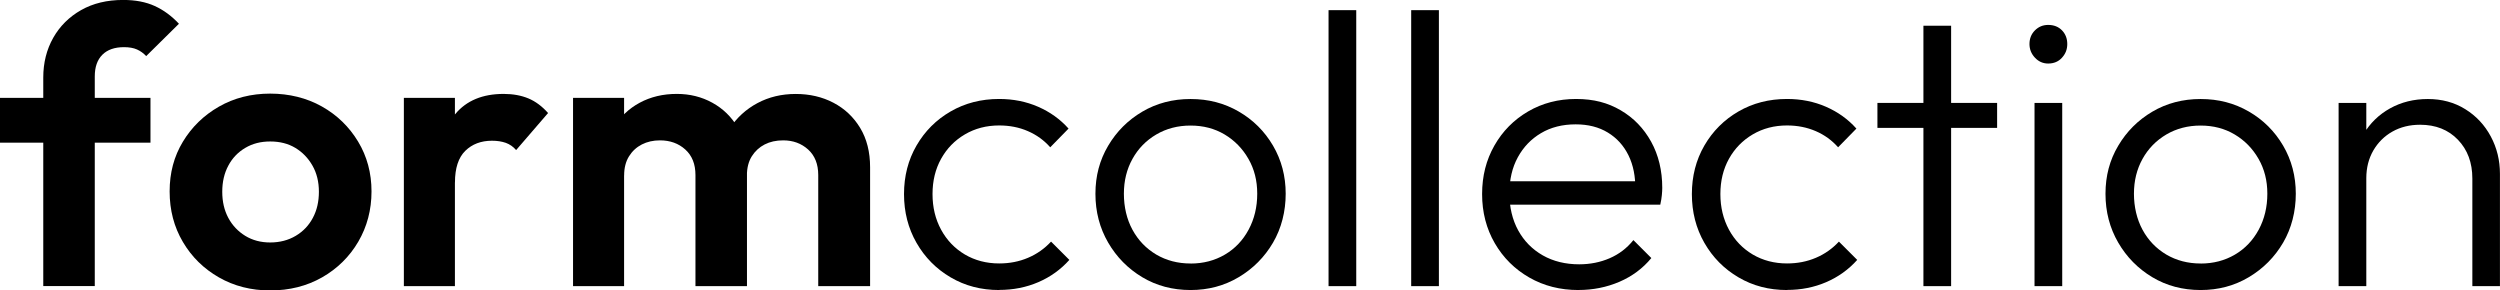 <?xml version="1.0" encoding="UTF-8"?>
<svg id="Ebene_1" data-name="Ebene 1" xmlns="http://www.w3.org/2000/svg" viewBox="0 0 494.6 57.46">
  <path d="M0,28.23v-8.87h29.77v8.87H0ZM8.56,56.61V15.35c0-2.93.66-5.55,1.97-7.87,1.31-2.31,3.15-4.14,5.51-5.48,2.36-1.34,5.14-2.01,8.33-2.01,2.42,0,4.5.4,6.25,1.2,1.75.8,3.34,1.97,4.78,3.51l-6.48,6.4c-.51-.56-1.12-1-1.81-1.31-.69-.31-1.56-.46-2.58-.46-1.85,0-3.28.5-4.28,1.5-1,1-1.5,2.43-1.5,4.28v41.49h-10.18Z"/>
  <path d="M53.45,57.46c-3.75,0-7.13-.86-10.14-2.58-3.01-1.72-5.39-4.06-7.13-7.02-1.75-2.96-2.62-6.29-2.62-9.99s.87-6.93,2.62-9.83c1.75-2.9,4.13-5.22,7.13-6.94,3.01-1.72,6.39-2.58,10.14-2.58s7.21.85,10.22,2.54,5.4,4.01,7.17,6.94c1.77,2.93,2.66,6.22,2.66,9.87s-.88,6.97-2.62,9.95c-1.75,2.98-4.14,5.33-7.17,7.06-3.03,1.72-6.45,2.58-10.26,2.58ZM53.45,47.97c1.9,0,3.59-.44,5.05-1.31,1.47-.87,2.6-2.06,3.39-3.55.8-1.49,1.2-3.21,1.2-5.17s-.42-3.68-1.27-5.17c-.85-1.49-1.98-2.66-3.39-3.51-1.41-.85-3.07-1.27-4.97-1.27s-3.5.42-4.94,1.27c-1.44.85-2.56,2.02-3.35,3.51-.8,1.49-1.2,3.21-1.2,5.17s.4,3.68,1.2,5.17c.8,1.49,1.92,2.67,3.35,3.55,1.44.88,3.08,1.31,4.94,1.31Z"/>
  <path d="M79.9,56.61V19.36h10.1v37.25h-10.1ZM90,36.09l-3.93-2.7c.46-4.58,1.8-8.19,4.01-10.84,2.21-2.65,5.4-3.97,9.56-3.97,1.85,0,3.48.3,4.9.89,1.41.59,2.71,1.56,3.89,2.89l-6.32,7.33c-.57-.67-1.25-1.14-2.04-1.43-.8-.28-1.71-.42-2.74-.42-2.16,0-3.92.67-5.28,2-1.36,1.34-2.04,3.42-2.04,6.25Z"/>
  <path d="M113.37,56.61V19.36h10.1v37.25h-10.1ZM137.59,56.61v-21.98c0-2.16-.67-3.84-2.01-5.05-1.34-1.21-3.01-1.81-5.01-1.81-1.34,0-2.53.27-3.59.81-1.05.54-1.9,1.32-2.54,2.35-.64,1.03-.96,2.29-.96,3.78l-3.93-2.01c0-2.88.63-5.37,1.89-7.48,1.26-2.11,2.97-3.74,5.13-4.9,2.16-1.16,4.6-1.74,7.33-1.74,2.57,0,4.91.58,7.02,1.74,2.11,1.16,3.78,2.78,5.01,4.86,1.23,2.08,1.85,4.56,1.85,7.44v23.99h-10.18ZM161.88,56.61v-21.98c0-2.16-.67-3.84-2-5.05-1.34-1.21-2.98-1.81-4.94-1.81-1.39,0-2.61.27-3.66.81-1.05.54-1.9,1.32-2.55,2.35-.64,1.03-.96,2.29-.96,3.78l-5.78-1.47c.15-3.03.94-5.63,2.35-7.79,1.41-2.16,3.25-3.84,5.51-5.05,2.26-1.21,4.78-1.81,7.56-1.81s5.27.58,7.48,1.74c2.21,1.16,3.97,2.81,5.28,4.97,1.31,2.16,1.97,4.76,1.97,7.79v23.52h-10.26Z"/>
  <path d="M197.67,57.38c-3.55,0-6.75-.83-9.6-2.51-2.85-1.67-5.1-3.95-6.75-6.83-1.65-2.88-2.47-6.09-2.47-9.64s.82-6.75,2.47-9.6c1.65-2.85,3.89-5.1,6.75-6.75,2.85-1.65,6.05-2.47,9.6-2.47,2.78,0,5.35.51,7.71,1.54,2.36,1.03,4.37,2.47,6.02,4.32l-3.62,3.7c-1.23-1.39-2.71-2.46-4.43-3.2-1.72-.75-3.61-1.12-5.67-1.12-2.52,0-4.78.59-6.79,1.77-2.01,1.18-3.57,2.79-4.7,4.82-1.13,2.03-1.7,4.36-1.7,6.98s.56,4.97,1.7,7.06c1.13,2.08,2.7,3.71,4.7,4.9,2.01,1.18,4.27,1.77,6.79,1.77,2.06,0,3.96-.37,5.71-1.12,1.75-.74,3.26-1.81,4.55-3.2l3.62,3.62c-1.7,1.9-3.74,3.37-6.13,4.4-2.39,1.03-4.97,1.54-7.75,1.54Z"/>
  <path d="M235.54,57.38c-3.55,0-6.74-.85-9.56-2.54-2.83-1.7-5.08-3.98-6.75-6.86-1.67-2.88-2.51-6.09-2.51-9.64s.84-6.66,2.51-9.49c1.67-2.83,3.92-5.08,6.75-6.75,2.83-1.67,6.02-2.51,9.56-2.51s6.67.82,9.52,2.47c2.85,1.65,5.12,3.9,6.79,6.75,1.67,2.85,2.51,6.03,2.51,9.52s-.84,6.83-2.51,9.68c-1.67,2.85-3.93,5.13-6.79,6.83-2.85,1.7-6.03,2.54-9.52,2.54ZM235.54,52.14c2.52,0,4.78-.59,6.79-1.77,2.01-1.18,3.57-2.83,4.7-4.94,1.13-2.11,1.7-4.47,1.7-7.1s-.58-4.87-1.74-6.9c-1.16-2.03-2.73-3.64-4.7-4.82-1.98-1.18-4.23-1.77-6.75-1.77s-4.78.59-6.79,1.77c-2.01,1.18-3.57,2.79-4.7,4.82-1.13,2.03-1.7,4.33-1.7,6.9s.56,5.05,1.7,7.13c1.13,2.08,2.7,3.71,4.7,4.9,2.01,1.18,4.27,1.77,6.79,1.77Z"/>
  <path d="M262.84,56.61V2.01h5.48v54.6h-5.48Z"/>
  <path d="M279.19,56.61V2.01h5.48v54.6h-5.48Z"/>
  <path d="M312.28,57.38c-3.6,0-6.84-.82-9.72-2.47-2.88-1.65-5.16-3.91-6.83-6.79-1.67-2.88-2.51-6.12-2.51-9.72s.81-6.75,2.43-9.6c1.62-2.85,3.84-5.1,6.67-6.75,2.83-1.65,5.99-2.47,9.49-2.47s6.29.75,8.83,2.24c2.55,1.49,4.55,3.56,6.02,6.21,1.46,2.65,2.2,5.7,2.2,9.14,0,.41-.03.89-.08,1.43-.05.54-.15,1.17-.31,1.89h-31.39v-4.63h28.38l-1.93,1.7c.05-2.62-.4-4.9-1.35-6.83-.95-1.93-2.31-3.43-4.09-4.51-1.77-1.08-3.89-1.62-6.36-1.62-2.62,0-4.91.58-6.86,1.74-1.96,1.16-3.48,2.75-4.59,4.78-1.11,2.03-1.66,4.41-1.66,7.13s.58,5.22,1.74,7.33c1.16,2.11,2.78,3.75,4.86,4.94,2.08,1.18,4.49,1.77,7.21,1.77,2.16,0,4.17-.4,6.02-1.2,1.85-.8,3.42-1.99,4.7-3.59l3.55,3.55c-1.7,2.06-3.81,3.62-6.32,4.7-2.52,1.08-5.22,1.62-8.1,1.62Z"/>
  <path d="M353.54,57.38c-3.55,0-6.75-.83-9.6-2.51-2.85-1.67-5.1-3.95-6.75-6.83s-2.47-6.09-2.47-9.64.82-6.75,2.47-9.6,3.9-5.1,6.75-6.75c2.85-1.65,6.05-2.47,9.6-2.47,2.78,0,5.35.51,7.71,1.54,2.36,1.03,4.37,2.47,6.02,4.32l-3.62,3.7c-1.23-1.39-2.71-2.46-4.43-3.2s-3.61-1.12-5.67-1.12c-2.52,0-4.78.59-6.79,1.77-2,1.18-3.57,2.79-4.7,4.82-1.13,2.03-1.7,4.36-1.7,6.98s.57,4.97,1.7,7.06c1.13,2.08,2.7,3.71,4.7,4.9,2.01,1.18,4.27,1.77,6.79,1.77,2.06,0,3.96-.37,5.71-1.12,1.75-.74,3.26-1.81,4.55-3.2l3.62,3.62c-1.7,1.9-3.74,3.37-6.13,4.4-2.39,1.03-4.97,1.54-7.75,1.54Z"/>
  <path d="M371.43,25.3v-4.94h23.68v4.94h-23.68ZM380.53,56.61V5.09h5.48v51.52h-5.48Z"/>
  <path d="M405.21,12.57c-1.03,0-1.9-.39-2.62-1.16-.72-.77-1.08-1.67-1.08-2.7,0-1.08.36-1.98,1.08-2.7.72-.72,1.59-1.08,2.62-1.08,1.13,0,2.04.36,2.74,1.08.69.72,1.04,1.62,1.04,2.7s-.35,1.93-1.04,2.7c-.69.77-1.61,1.16-2.74,1.16ZM402.51,56.61V20.36h5.48v36.25h-5.48Z"/>
  <path d="M435.37,57.38c-3.55,0-6.74-.85-9.56-2.54-2.83-1.7-5.08-3.98-6.75-6.86-1.67-2.88-2.51-6.09-2.51-9.64s.83-6.66,2.51-9.49c1.67-2.83,3.92-5.08,6.75-6.75,2.83-1.67,6.02-2.51,9.56-2.51s6.67.82,9.53,2.47c2.85,1.65,5.12,3.9,6.79,6.75,1.67,2.85,2.51,6.03,2.51,9.52s-.84,6.83-2.51,9.68c-1.67,2.85-3.93,5.13-6.79,6.83-2.85,1.7-6.03,2.54-9.53,2.54ZM435.37,52.14c2.52,0,4.78-.59,6.79-1.77,2.01-1.18,3.57-2.83,4.71-4.94,1.13-2.11,1.7-4.47,1.7-7.1s-.58-4.87-1.74-6.9c-1.16-2.03-2.73-3.64-4.71-4.82-1.98-1.18-4.23-1.77-6.75-1.77s-4.78.59-6.79,1.77c-2,1.18-3.57,2.79-4.7,4.82-1.13,2.03-1.7,4.33-1.7,6.9s.57,5.05,1.7,7.13c1.13,2.08,2.7,3.71,4.7,4.9,2.01,1.18,4.27,1.77,6.79,1.77Z"/>
  <path d="M462.67,56.61V20.36h5.48v36.25h-5.48ZM489.13,56.61v-21.29c0-3.14-.95-5.69-2.85-7.67-1.9-1.98-4.4-2.97-7.48-2.97-2.06,0-3.88.45-5.48,1.35s-2.85,2.15-3.78,3.74c-.92,1.59-1.39,3.42-1.39,5.48l-2.47-1.39c0-2.72.64-5.17,1.93-7.33,1.28-2.16,3.03-3.86,5.24-5.09s4.71-1.85,7.48-1.85,5.25.67,7.4,2.01c2.16,1.34,3.84,3.14,5.05,5.4,1.21,2.26,1.81,4.73,1.81,7.4v22.21h-5.48Z"/>
</svg>